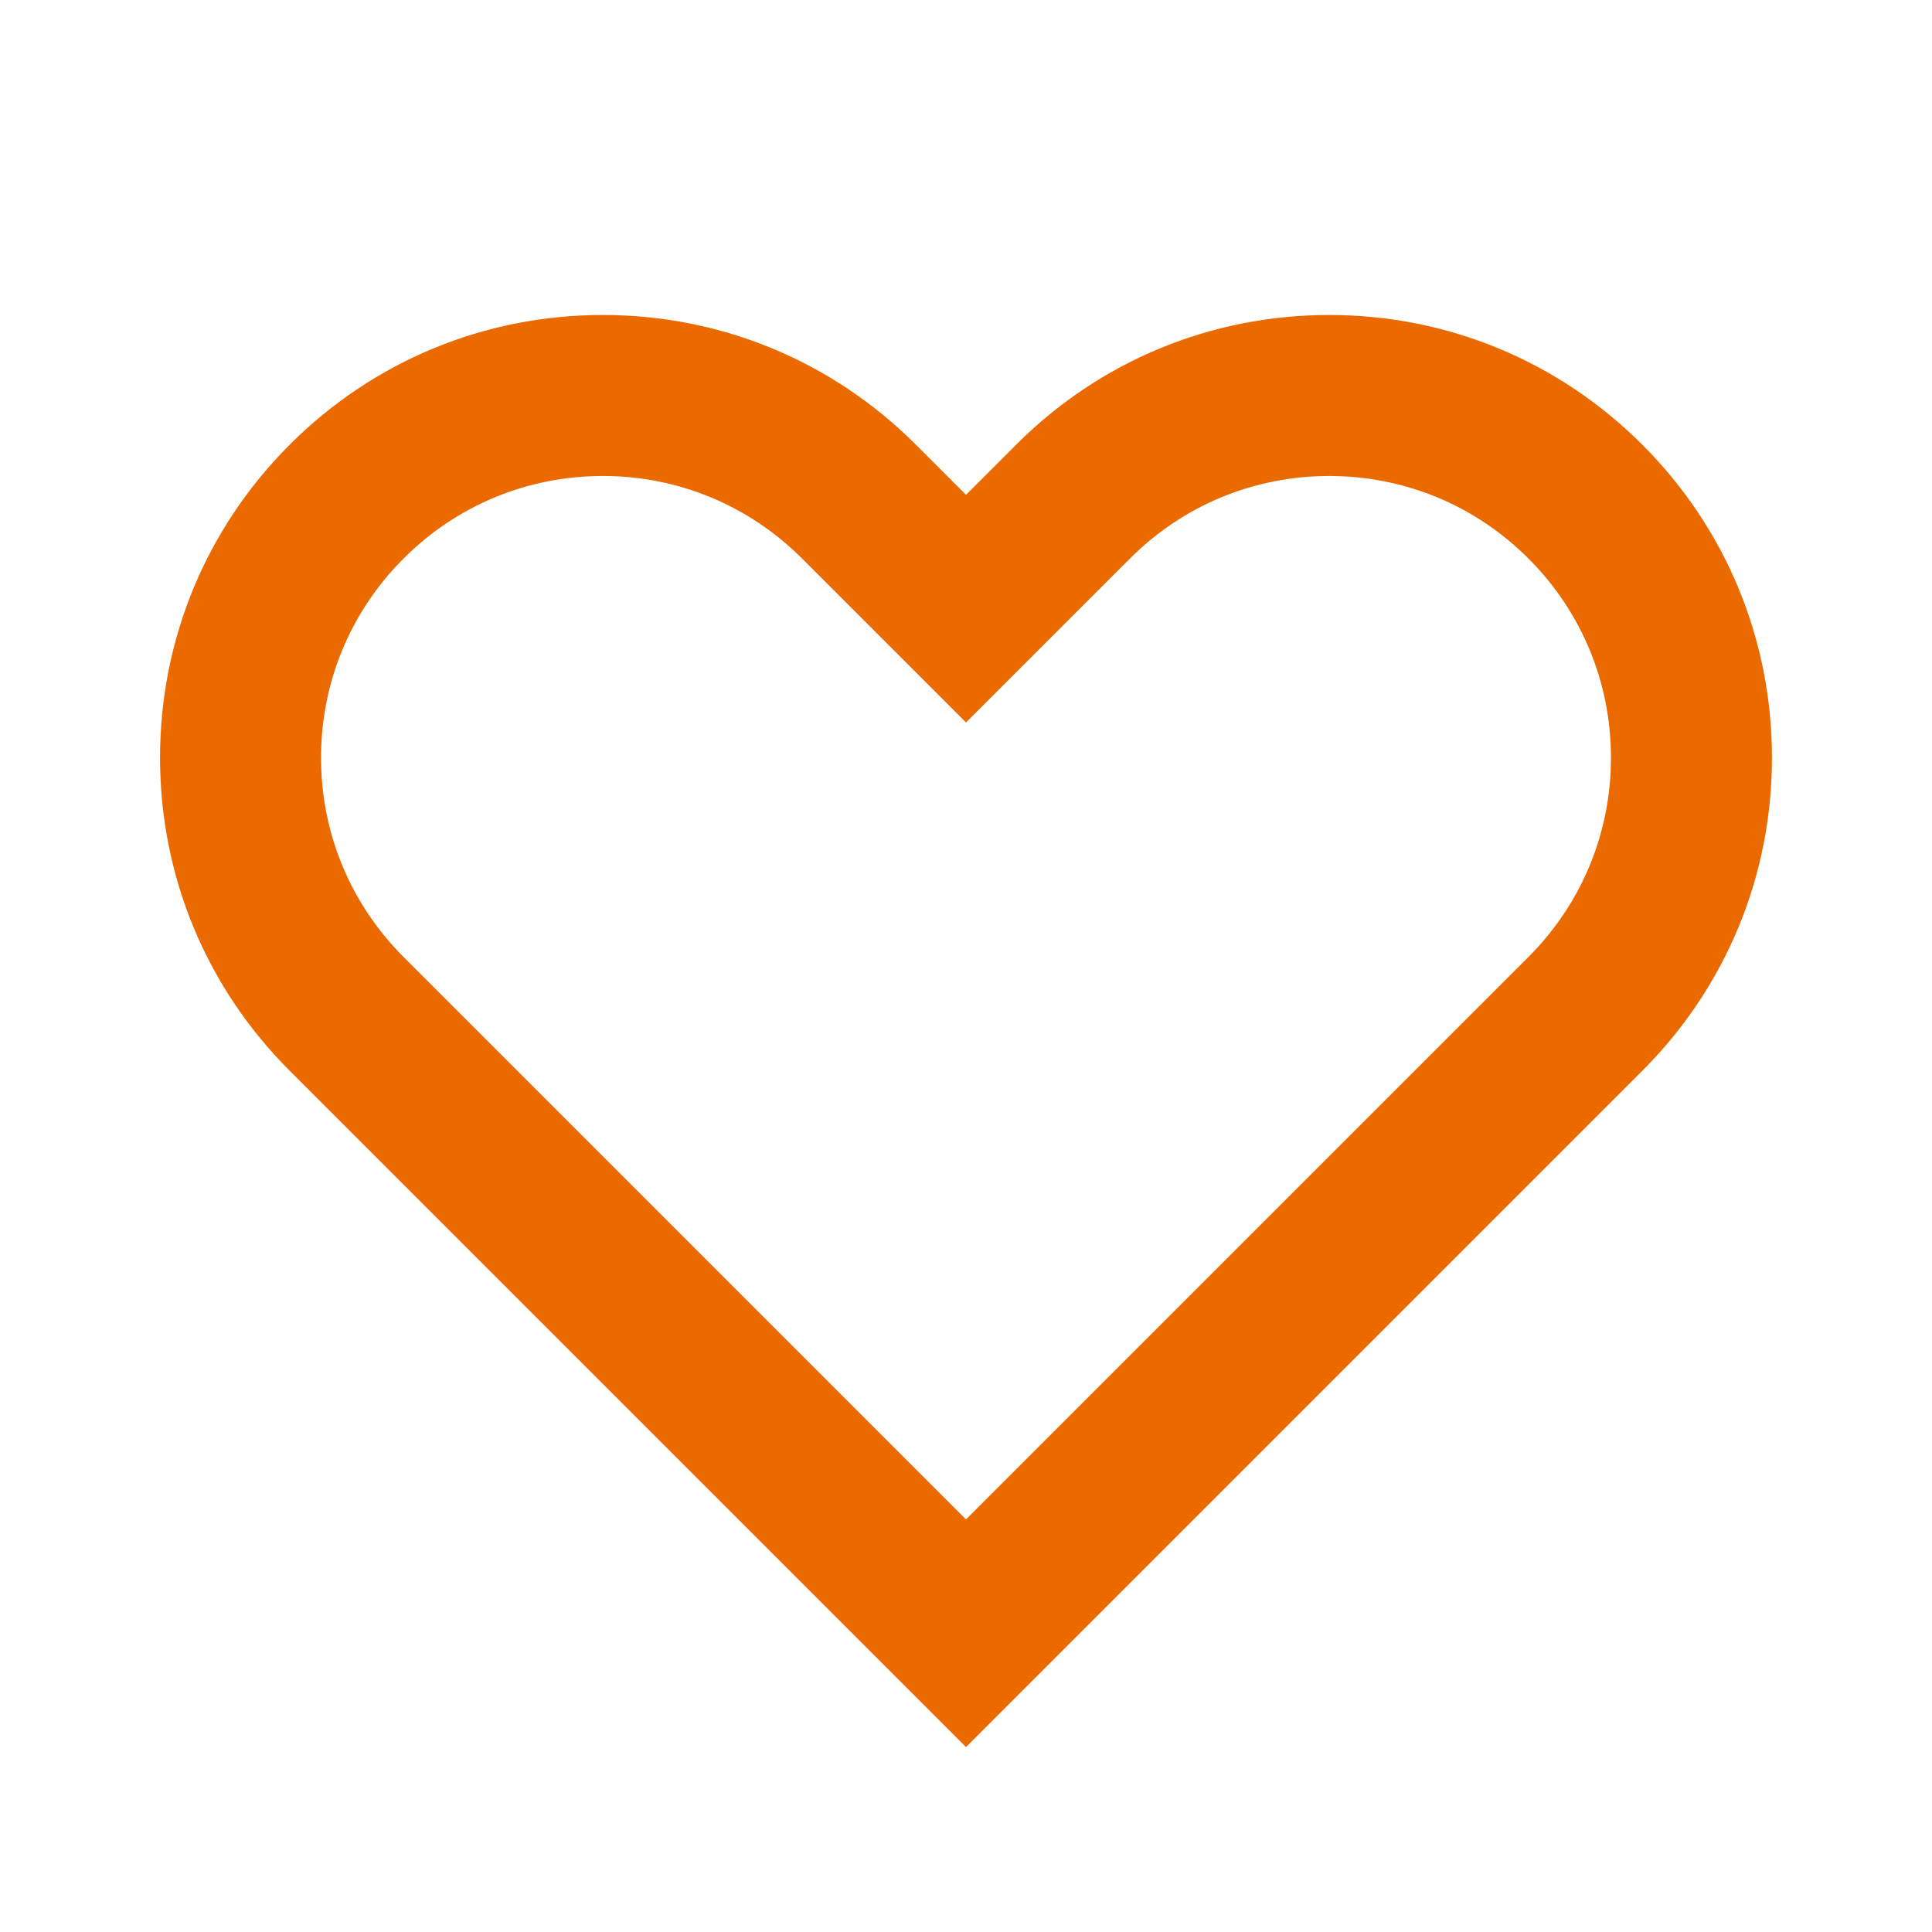 <?xml version="1.0" encoding="UTF-8"?> <svg xmlns="http://www.w3.org/2000/svg" viewBox="0 0 600 600"><path d="M300 542.575 89.977 332.55c-25.971-25.97-40.273-60.499-40.273-97.228s14.303-71.257 40.273-97.227c25.97-25.971 60.499-40.273 97.228-40.273s71.257 14.303 97.227 40.273L300 153.666l15.569-15.569c25.97-25.971 60.499-40.273 97.227-40.273 36.726 0 71.258 14.306 97.228 40.273 25.971 25.97 40.273 60.499 40.273 97.227s-14.303 71.258-40.273 97.228L300 542.575Zm-112.796-394.752c-23.373 0-45.346 9.102-61.872 25.629-16.527 16.526-25.629 38.5-25.629 61.871 0 23.373 9.102 45.346 25.629 61.872L300 471.864l174.668-174.669c16.527-16.526 25.629-38.499 25.629-61.872 0-23.371-9.102-45.345-25.629-61.871-16.526-16.527-38.499-25.629-61.872-25.629-23.371 0-45.345 9.102-61.871 25.629L300 224.376l-50.925-50.925c-16.526-16.527-38.5-25.629-61.871-25.629Z" style="fill:#eb6a00"></path></svg> 